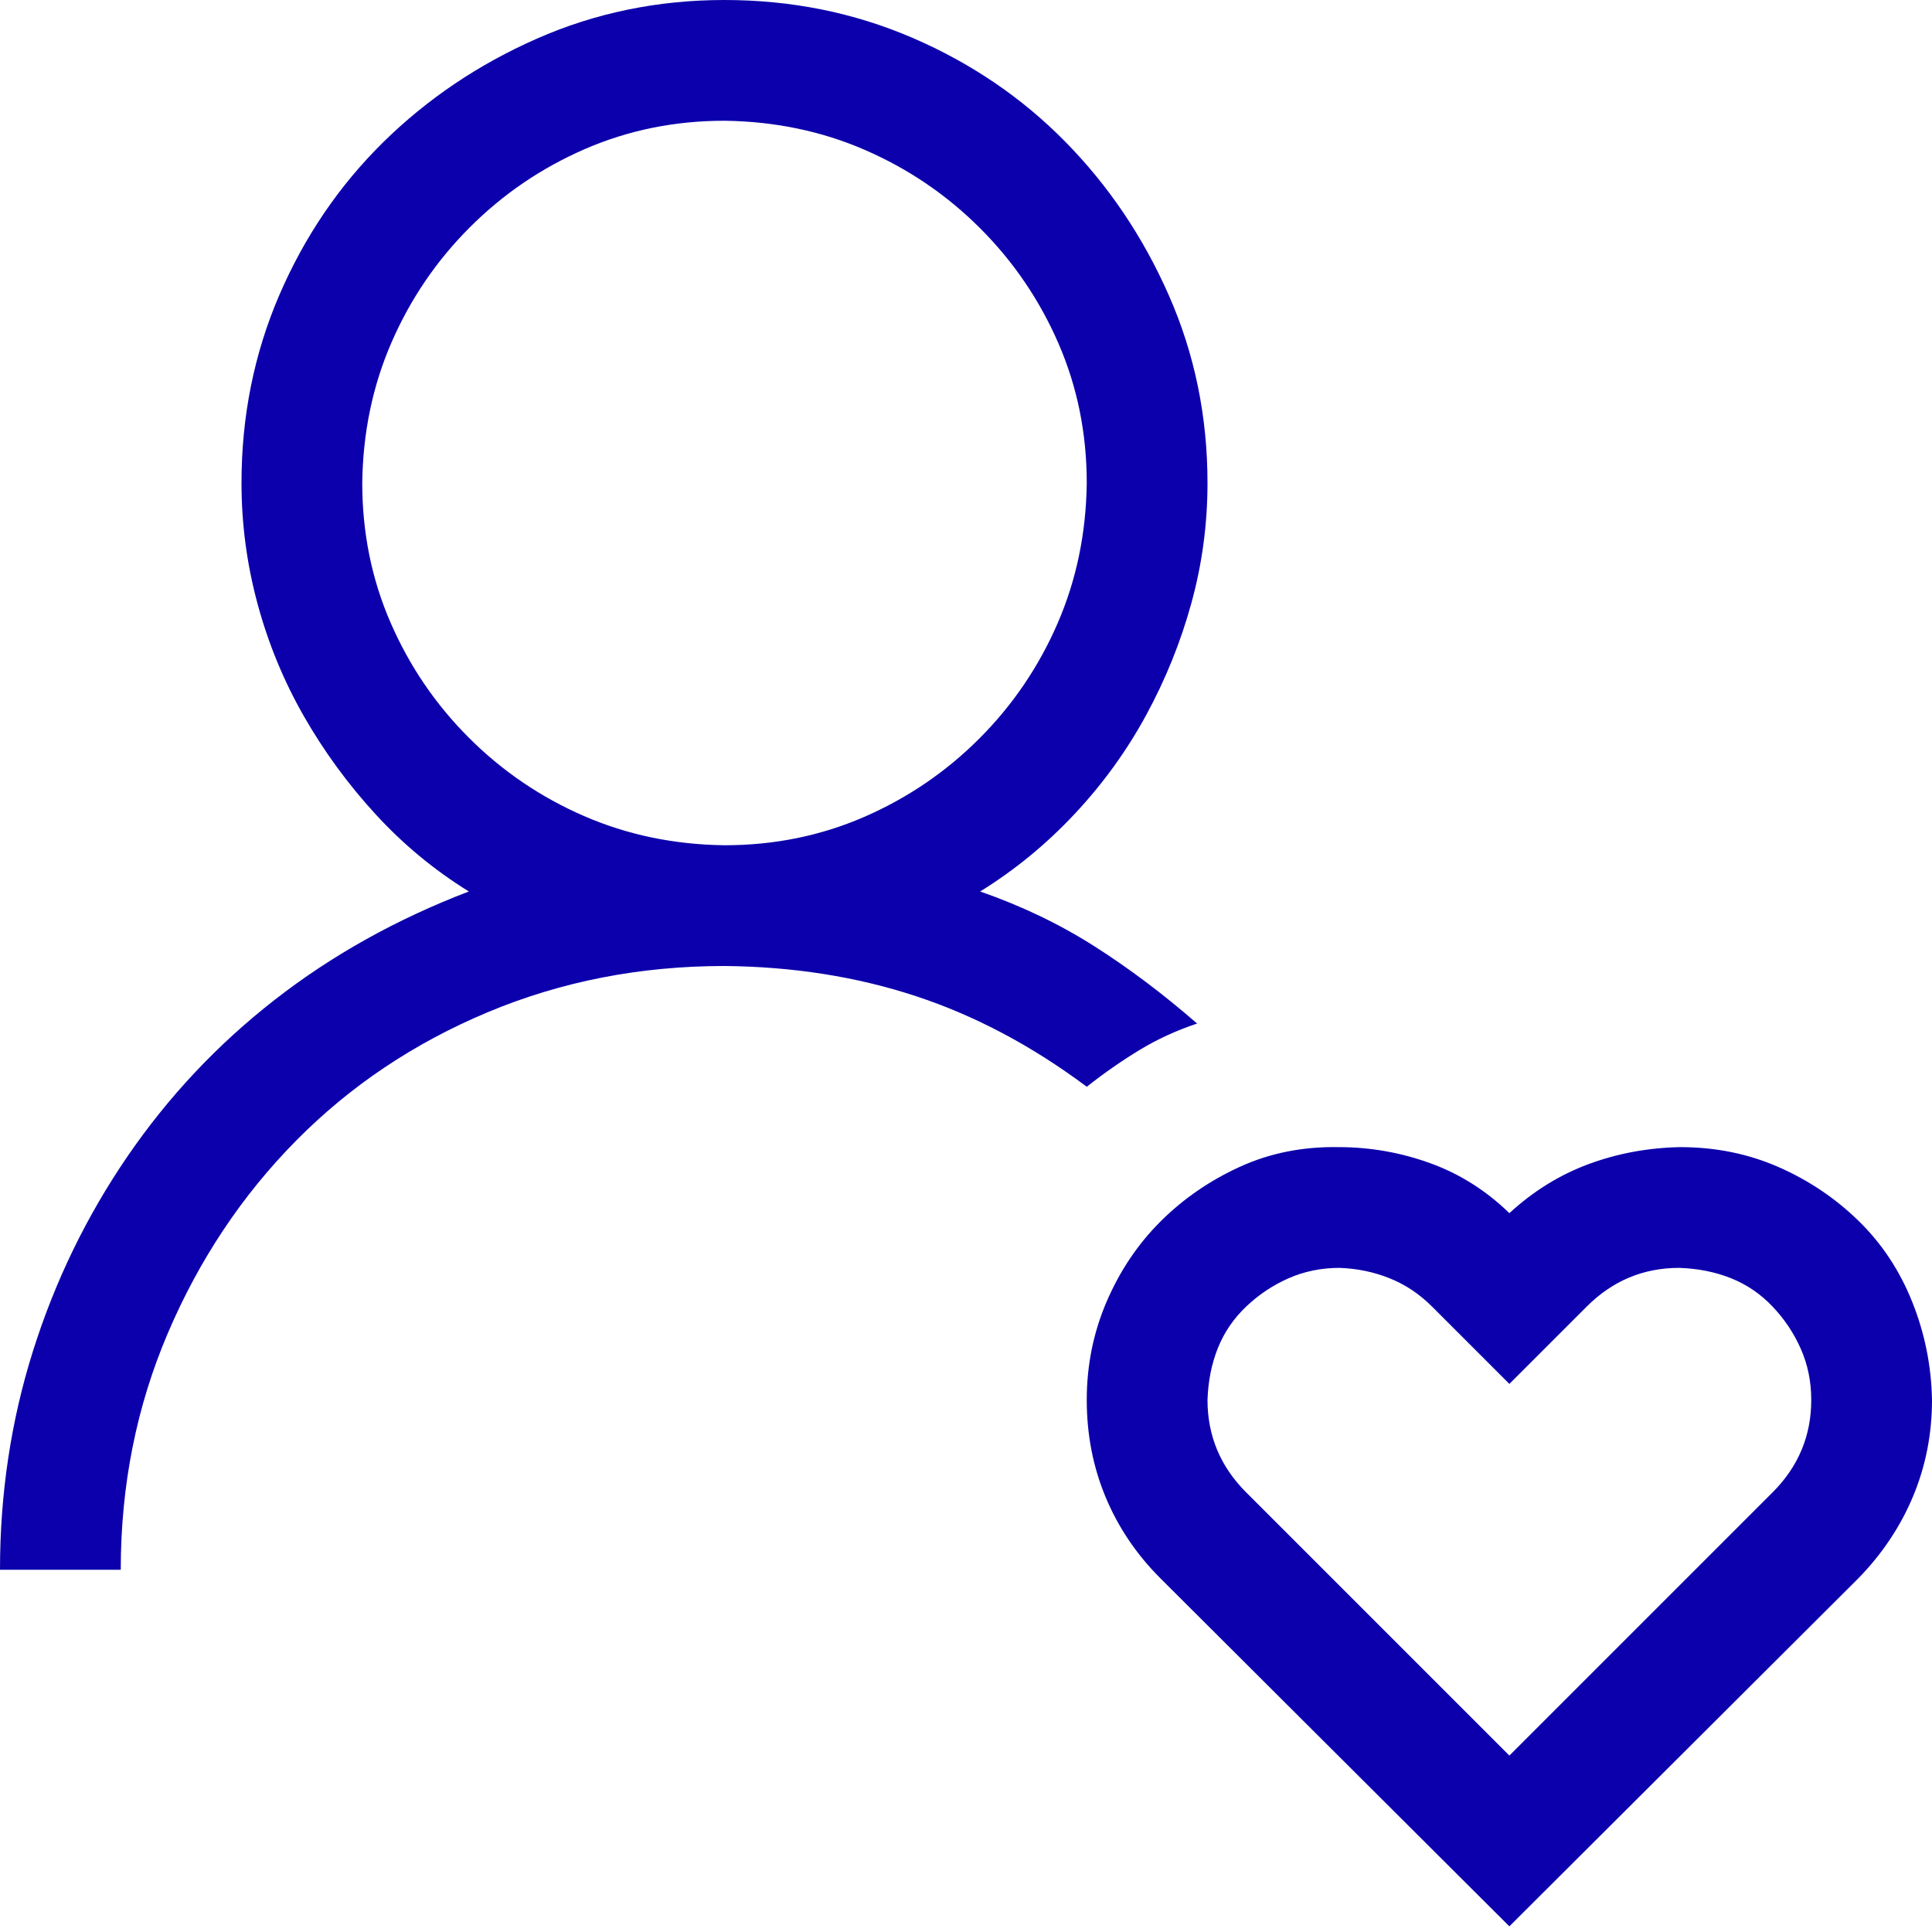 <svg width="80" height="80" viewBox="0 0 80 80" fill="none" xmlns="http://www.w3.org/2000/svg">
<g clip-path="url(#clip0_1648_851)">
<path d="M80 57.969C80 59.375 79.74 60.703 79.219 61.953C78.698 63.203 77.943 64.336 76.953 65.352L62.5 79.766L48.047 65.352C47.057 64.362 46.302 63.242 45.781 61.992C45.26 60.742 45 59.401 45 57.969C45 56.536 45.273 55.182 45.82 53.906C46.367 52.63 47.109 51.523 48.047 50.586C48.984 49.648 50.078 48.893 51.328 48.32C52.578 47.747 53.945 47.474 55.43 47.5C56.732 47.5 57.995 47.721 59.219 48.164C60.443 48.607 61.536 49.297 62.5 50.234C63.49 49.323 64.583 48.646 65.781 48.203C66.979 47.76 68.242 47.526 69.57 47.5C71.029 47.5 72.383 47.773 73.633 48.32C74.883 48.867 75.99 49.609 76.953 50.547C77.917 51.484 78.659 52.604 79.18 53.906C79.701 55.208 79.974 56.562 80 57.969ZM75 57.969C75 57.214 74.857 56.51 74.57 55.859C74.284 55.208 73.893 54.622 73.398 54.102C72.904 53.581 72.331 53.19 71.68 52.93C71.029 52.669 70.312 52.526 69.531 52.5C68.047 52.5 66.771 53.034 65.703 54.102L62.5 57.305L59.297 54.102C58.776 53.581 58.19 53.19 57.539 52.93C56.888 52.669 56.198 52.526 55.469 52.5C54.714 52.5 54.01 52.643 53.359 52.93C52.708 53.216 52.122 53.607 51.602 54.102C51.081 54.596 50.69 55.169 50.43 55.82C50.169 56.471 50.026 57.188 50 57.969C50 59.453 50.534 60.729 51.602 61.797L62.5 72.695L73.398 61.797C74.466 60.729 75 59.453 75 57.969ZM45 45C42.734 43.307 40.378 42.057 37.93 41.25C35.482 40.443 32.839 40.026 30 40C26.51 40 23.242 40.638 20.195 41.914C17.148 43.19 14.505 44.961 12.266 47.227C10.026 49.492 8.255 52.148 6.953 55.195C5.651 58.242 5 61.51 5 65H0C0 61.849 0.456 58.828 1.367 55.938C2.279 53.047 3.581 50.365 5.273 47.891C6.966 45.417 8.997 43.255 11.367 41.406C13.737 39.557 16.419 38.06 19.414 36.914C17.982 36.029 16.693 34.961 15.547 33.711C14.401 32.461 13.412 31.107 12.578 29.648C11.745 28.19 11.107 26.641 10.664 25C10.221 23.359 10 21.693 10 20C10 17.24 10.521 14.648 11.562 12.227C12.604 9.805 14.037 7.695 15.859 5.898C17.682 4.102 19.805 2.669 22.227 1.602C24.648 0.534 27.24 0 30 0C32.76 0 35.352 0.521 37.773 1.562C40.195 2.604 42.305 4.036 44.102 5.859C45.898 7.682 47.331 9.805 48.398 12.227C49.466 14.648 50 17.24 50 20C50 21.693 49.779 23.346 49.336 24.961C48.893 26.576 48.268 28.125 47.461 29.609C46.654 31.094 45.664 32.461 44.492 33.711C43.32 34.961 42.018 36.029 40.586 36.914C42.305 37.513 43.88 38.268 45.312 39.18C46.745 40.091 48.164 41.159 49.57 42.383C48.711 42.669 47.917 43.034 47.188 43.477C46.458 43.919 45.729 44.427 45 45ZM45 20C45 17.943 44.609 16.016 43.828 14.219C43.047 12.422 41.966 10.833 40.586 9.453C39.206 8.073 37.617 6.992 35.82 6.211C34.023 5.43 32.083 5.026 30 5C27.943 5 26.016 5.391 24.219 6.172C22.422 6.953 20.833 8.034 19.453 9.414C18.073 10.794 16.992 12.383 16.211 14.18C15.43 15.977 15.026 17.917 15 20C15 22.057 15.391 23.984 16.172 25.781C16.953 27.578 18.034 29.167 19.414 30.547C20.794 31.927 22.383 33.008 24.18 33.789C25.977 34.57 27.917 34.974 30 35C32.057 35 33.984 34.609 35.781 33.828C37.578 33.047 39.167 31.966 40.547 30.586C41.927 29.206 43.008 27.617 43.789 25.82C44.57 24.023 44.974 22.083 45 20Z" fill="#0C00AC"/>
</g>
<defs>
<clipPath id="clip0_1648_851">
<rect width="80" height="80" fill="white"/>
</clipPath>
</defs>
</svg>
